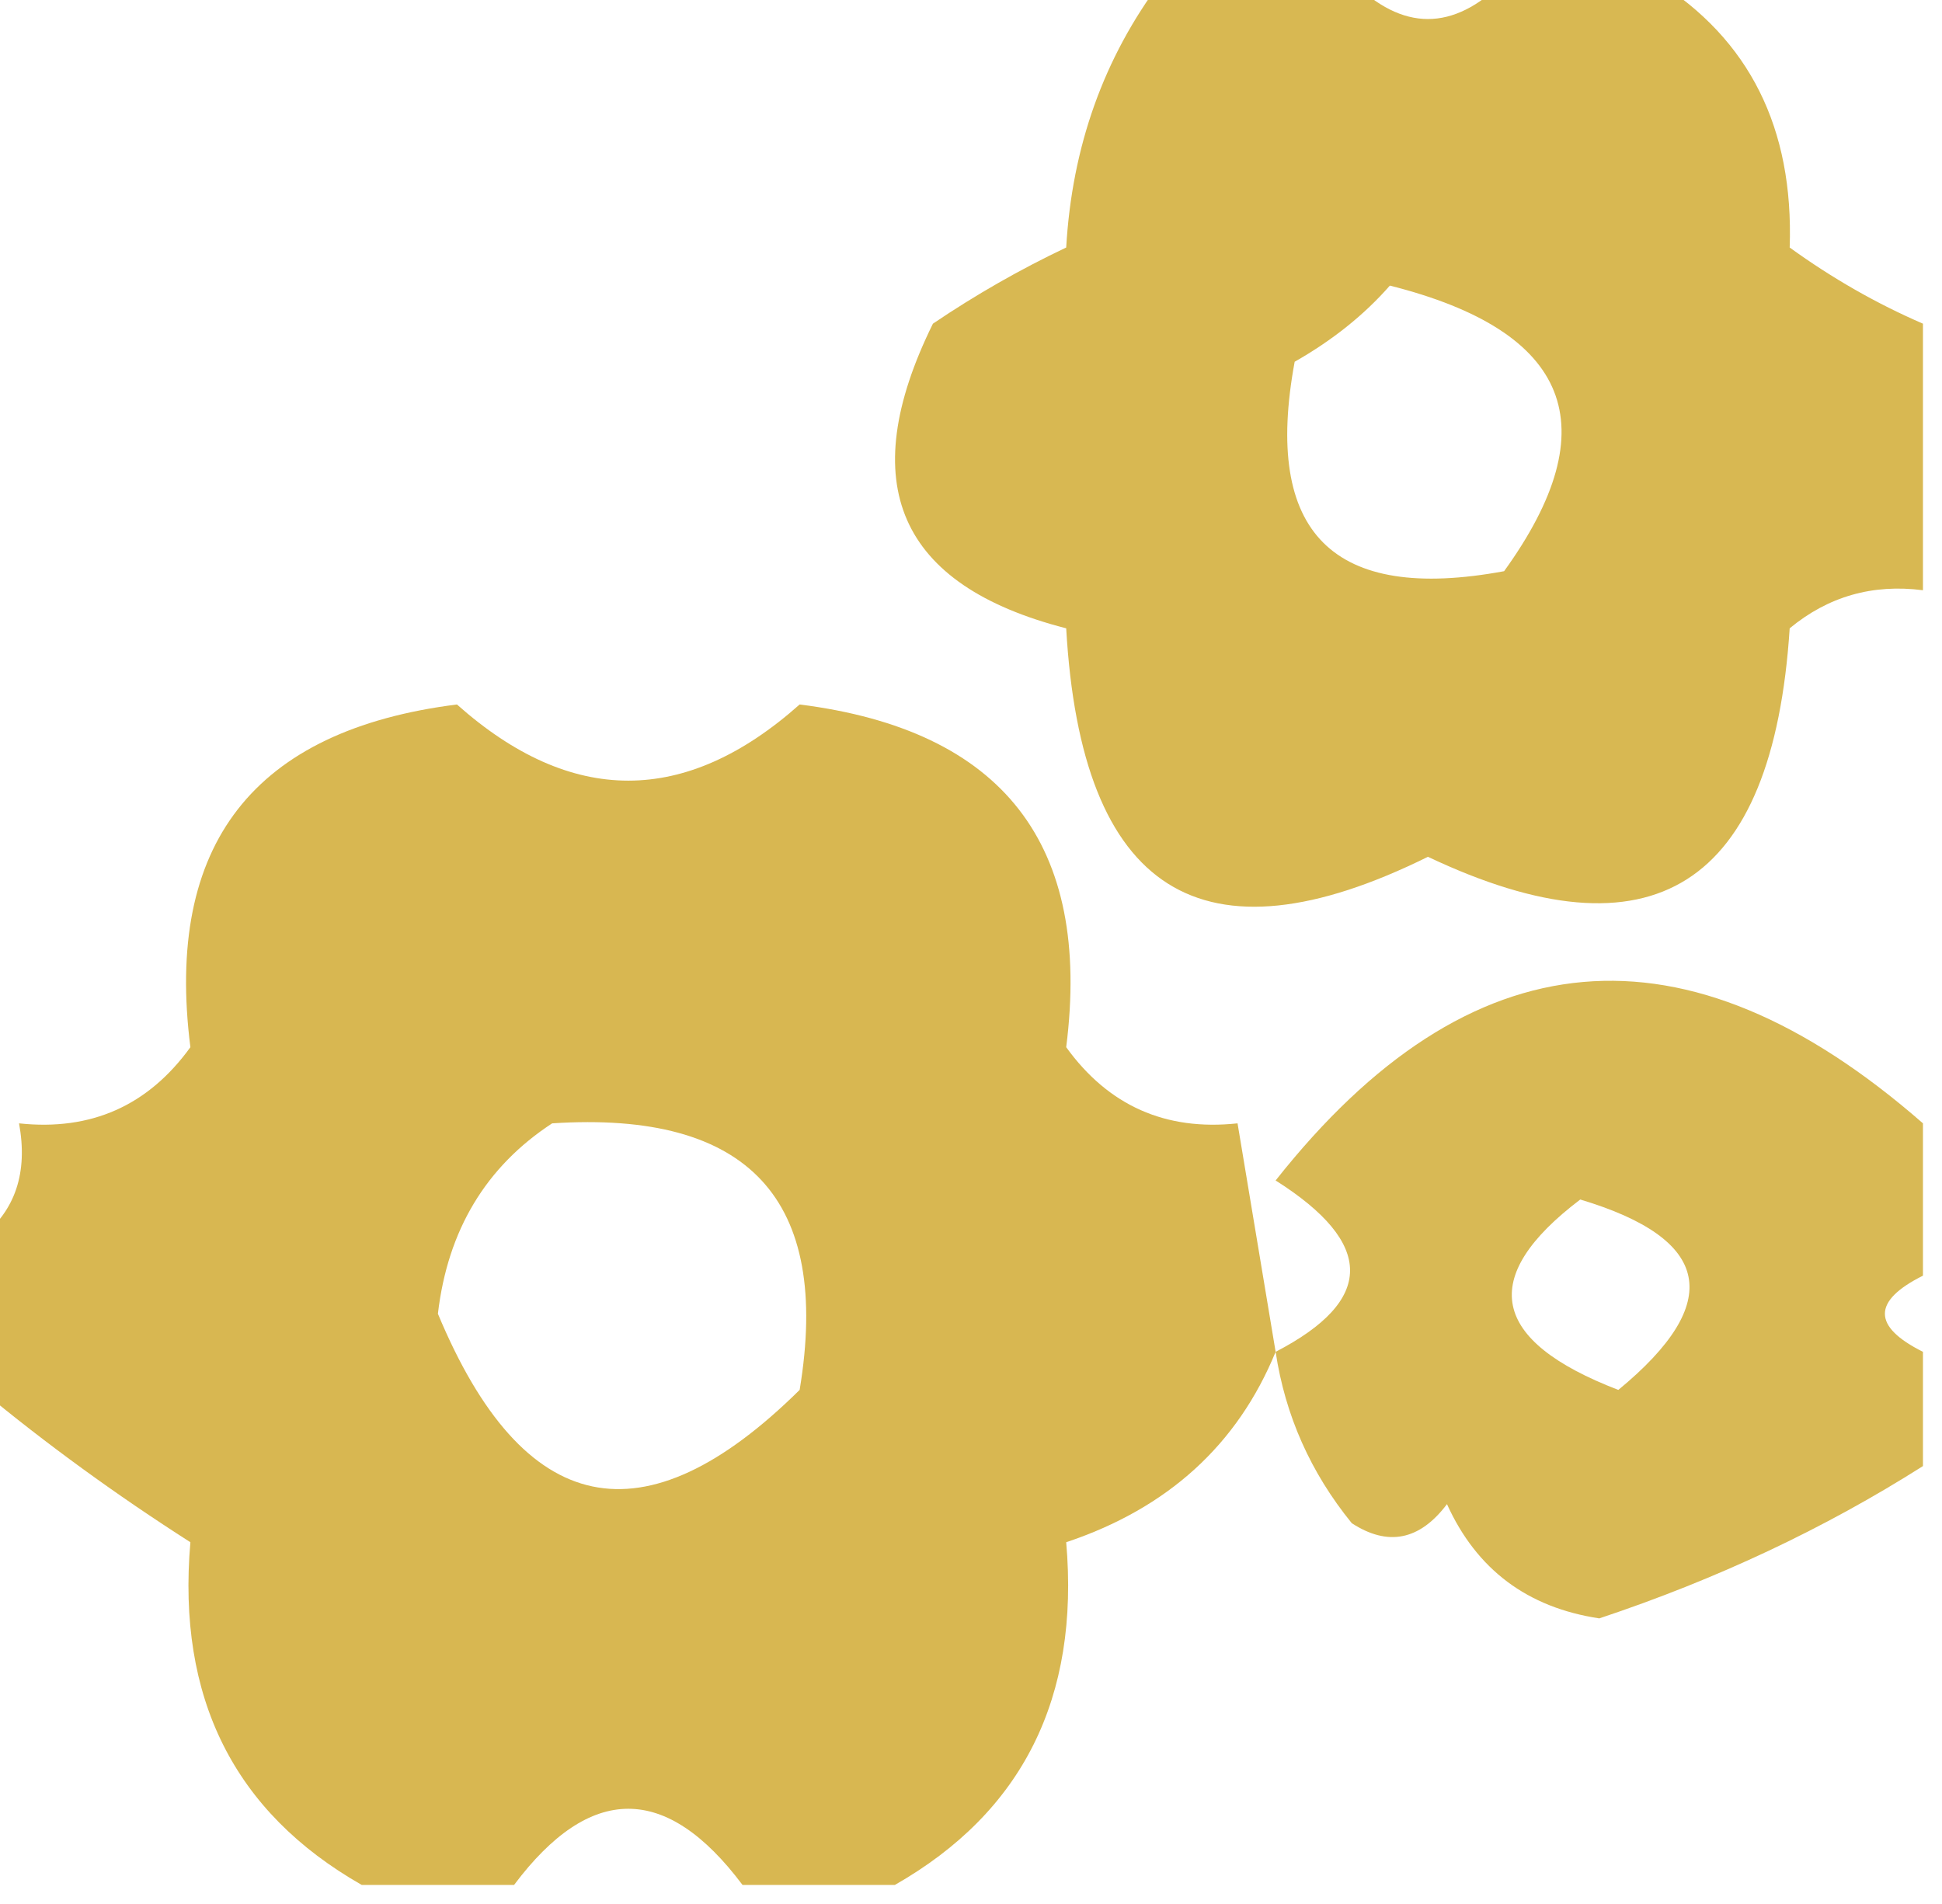 <?xml version="1.0" encoding="UTF-8"?>
<!DOCTYPE svg PUBLIC "-//W3C//DTD SVG 1.1//EN" "http://www.w3.org/Graphics/SVG/1.1/DTD/svg11.dtd">
<svg xmlns="http://www.w3.org/2000/svg" version="1.1" width="51px" height="50px" style="shape-rendering:geometricPrecision; text-rendering:geometricPrecision; image-rendering:optimizeQuality; fill-rule:evenodd; clip-rule:evenodd" xmlns:xlink="http://www.w3.org/1999/xlink">
<g><path style="opacity:0.936" fill="#d5b347" d="M 30.5,-0.5 C 32.167,-0.5 33.833,-0.5 35.5,-0.5C 36.833,0.833 38.167,0.833 39.5,-0.5C 40.833,-0.5 42.167,-0.5 43.5,-0.5C 45.941,1.03 47.108,3.363 47,6.5C 48.113,7.305 49.279,7.972 50.5,8.5C 50.5,10.833 50.5,13.167 50.5,15.5C 49.178,15.33 48.011,15.663 47,16.5C 46.559,23.292 43.392,25.292 37.5,22.5C 31.561,25.439 28.394,23.439 28,16.5C 23.593,15.37 22.427,12.704 24.5,8.5C 25.628,7.738 26.795,7.071 28,6.5C 28.153,3.849 28.987,1.516 30.5,-0.5 Z M 36.5,7.5 C 41.245,8.696 42.245,11.196 39.5,15C 35,15.833 33.167,14 34,9.5C 34.995,8.934 35.828,8.267 36.5,7.5 Z"/></g>
<g><path style="opacity:0.945" fill="#d5b347" d="M 33.5,35.5 C 32.499,37.943 30.665,39.61 28,40.5C 28.355,44.588 26.855,47.588 23.5,49.5C 22.167,49.5 20.833,49.5 19.5,49.5C 17.5,46.833 15.5,46.833 13.5,49.5C 12.167,49.5 10.833,49.5 9.5,49.5C 6.145,47.588 4.645,44.588 5,40.5C 3.048,39.253 1.215,37.919 -0.5,36.5C -0.5,35.167 -0.5,33.833 -0.5,32.5C 0.404,31.791 0.737,30.791 0.5,29.5C 2.39,29.703 3.89,29.037 5,27.5C 4.324,22.174 6.658,19.174 12,18.5C 15,21.167 18,21.167 21,18.5C 26.342,19.174 28.676,22.174 28,27.5C 29.11,29.037 30.61,29.703 32.5,29.5C 32.833,31.5 33.167,33.5 33.5,35.5 Z M 14.5,29.5 C 19.665,29.162 21.831,31.495 21,36.5C 16.907,40.546 13.741,39.879 11.5,34.5C 11.757,32.308 12.757,30.641 14.5,29.5 Z"/></g>
<g><path style="opacity:0.919" fill="#d5b347" d="M 50.5,29.5 C 50.5,30.833 50.5,32.167 50.5,33.5C 49.167,34.167 49.167,34.833 50.5,35.5C 50.5,36.5 50.5,37.5 50.5,38.5C 47.916,40.14 45.083,41.473 42,42.5C 40.111,42.215 38.777,41.215 38,39.5C 37.282,40.451 36.449,40.617 35.5,40C 34.418,38.67 33.751,37.17 33.5,35.5C 36.106,34.15 36.106,32.65 33.5,31C 38.597,24.55 44.264,24.05 50.5,29.5 Z M 41.5,31.5 C 44.956,32.536 45.29,34.203 42.5,36.5C 39.14,35.209 38.806,33.543 41.5,31.5 Z"/></g>
</svg>
